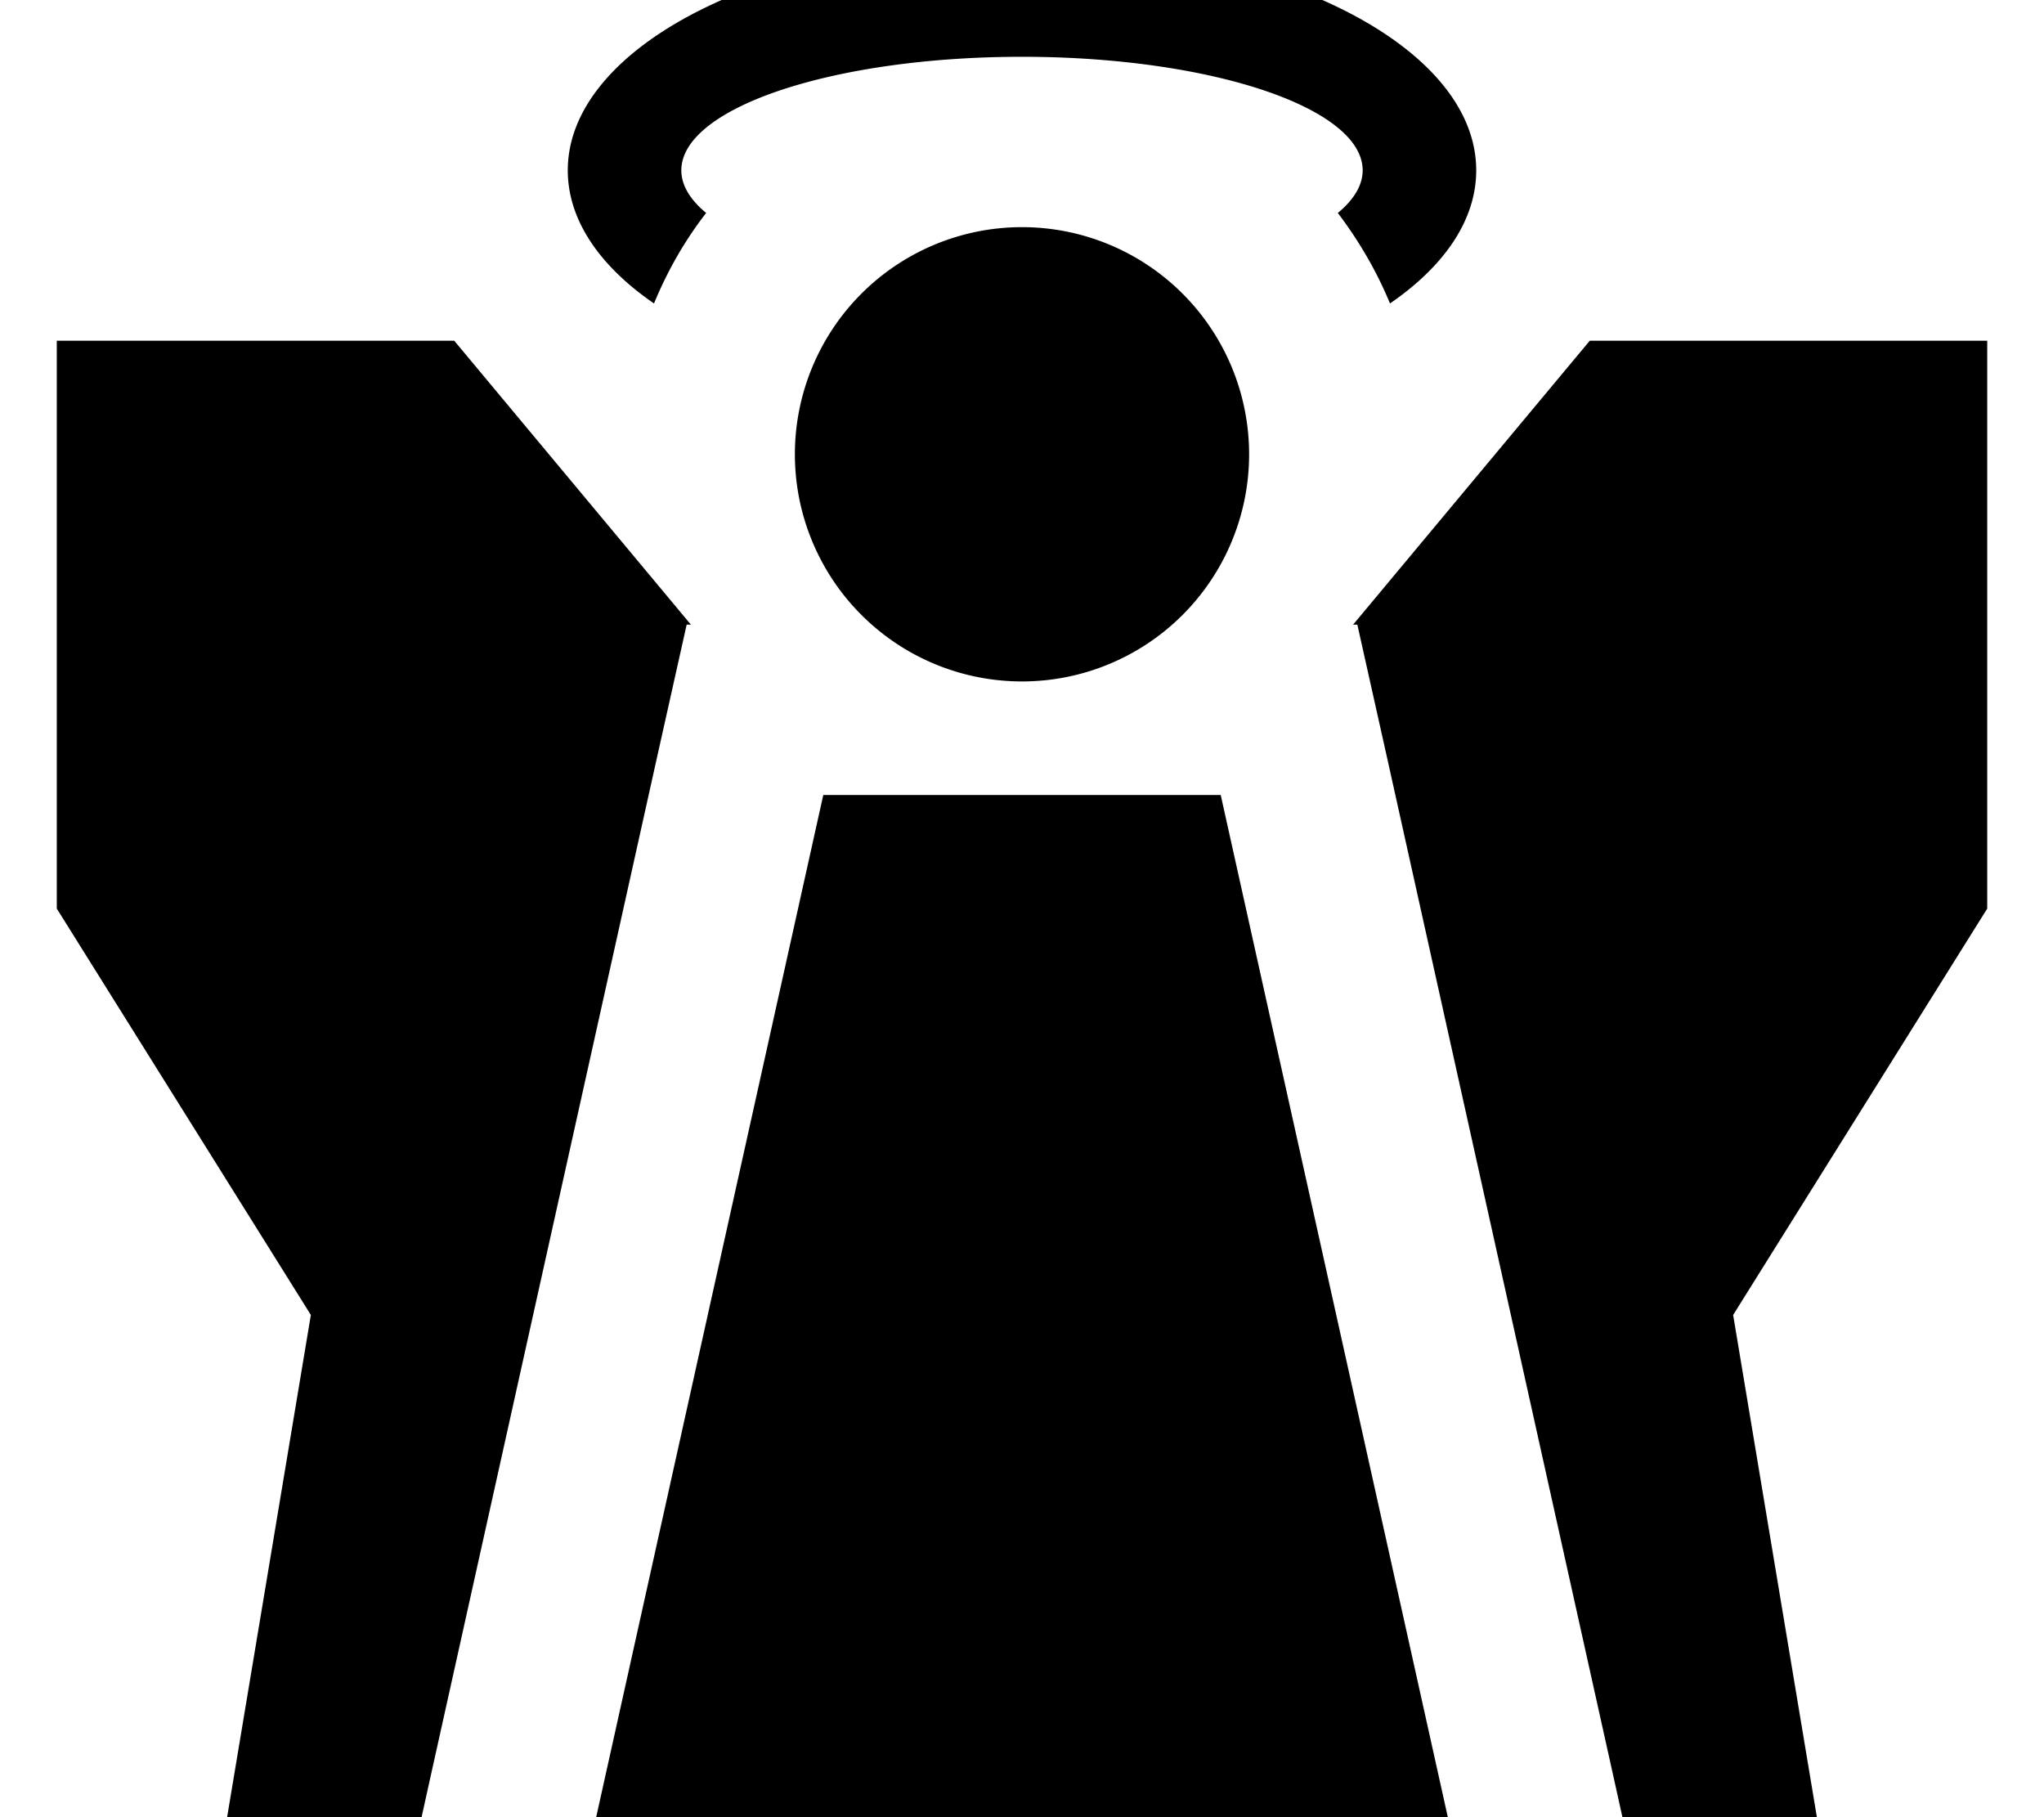 <svg xmlns="http://www.w3.org/2000/svg" viewBox="0 0 576 512"><!--! Font Awesome Pro 7.0.0 by @fontawesome - https://fontawesome.com License - https://fontawesome.com/license (Commercial License) Copyright 2025 Fonticons, Inc. --><path fill="currentColor" d="M391.7 85.5C407 75 416 62 416 48 416 12.7 358.7-16 288-16S160 12.7 160 48c0 14 9 27 24.3 37.5 3.8-9.2 8.7-17.8 14.7-25.5-4.5-3.7-7-7.8-7-12 0-17.7 43-32 96-32s96 14.3 96 32c0 4.2-2.5 8.3-7 12 5.9 7.8 10.9 16.3 14.7 25.5zM288 192a64 64 0 1 0 0-128 64 64 0 1 0 0 128zM16 256l71.6 114.5-23.6 141.5 54.8 0 2.3-10.4 64-288 8.4-37.6 1.2 0-66.7-80-112 0 0 160zM512 512l-23.6-141.5 71.6-114.5 0-160-112 0-66.7 80 1.2 0 8.4 37.6 64 288 2.3 10.4 54.8 0zm-344 0l240 0-64-288-112 0-64 288z"/></svg>